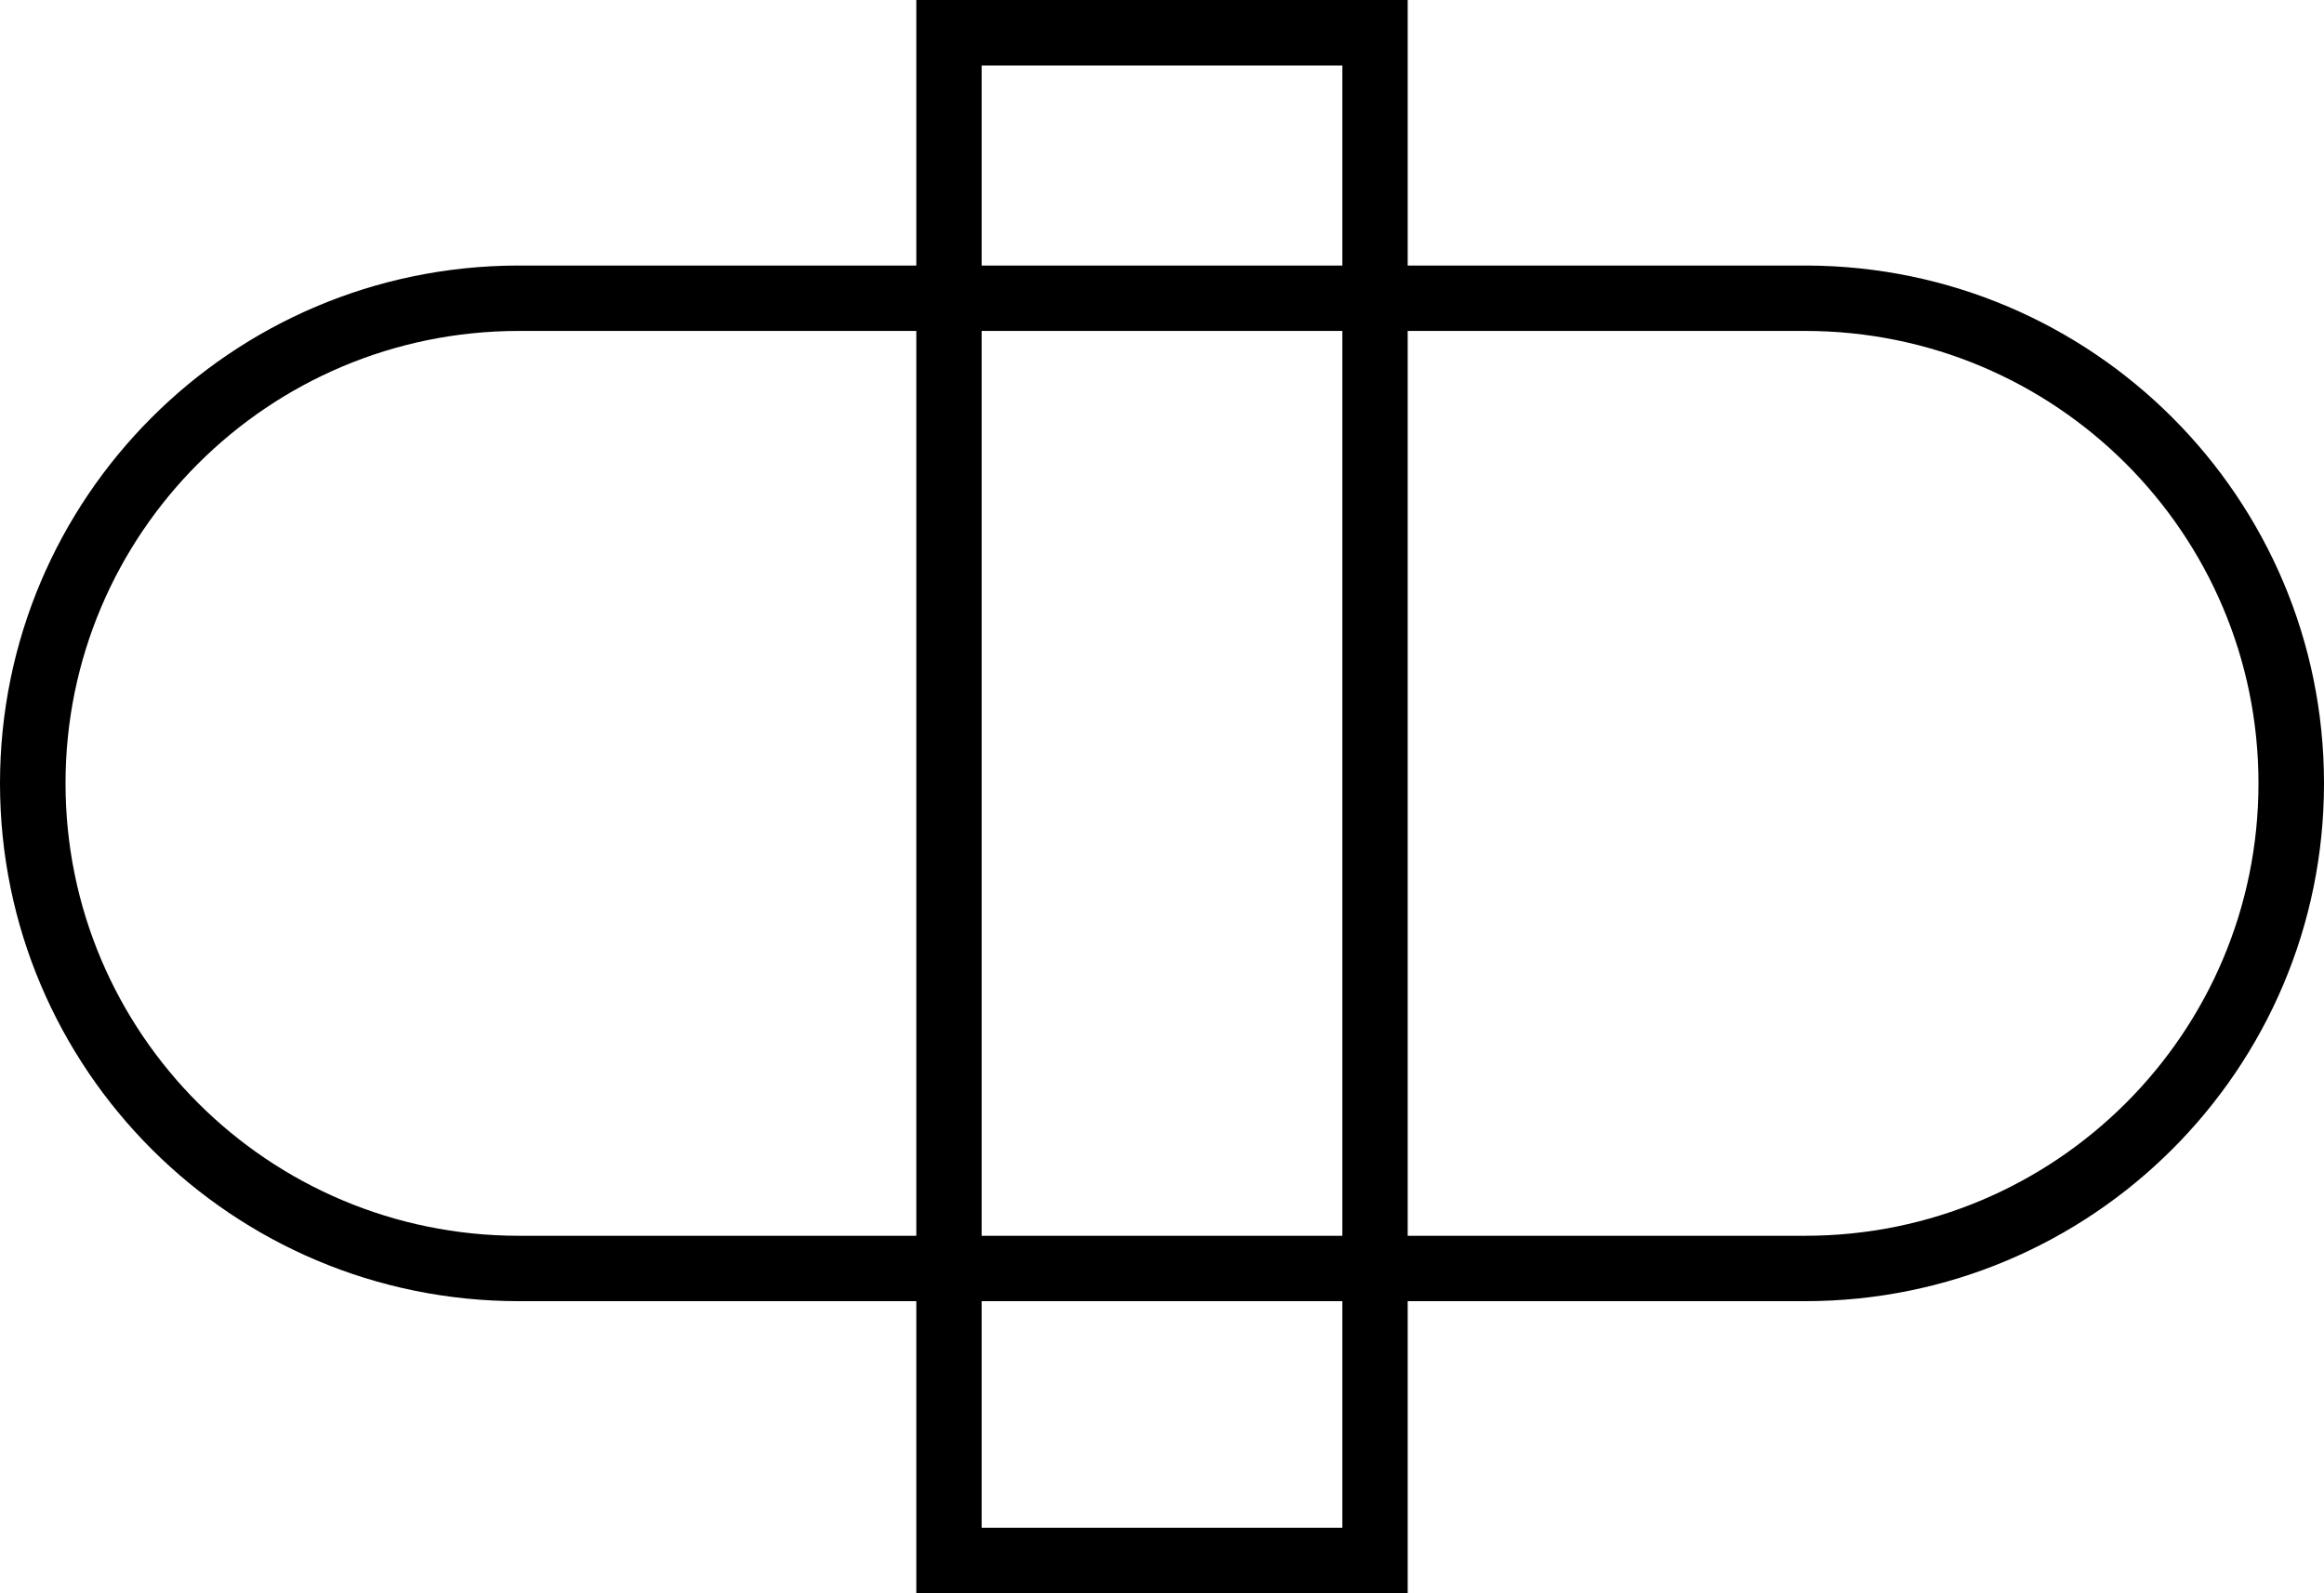 <svg width="175" height="120" viewBox="0 0 175 120" fill="none" xmlns="http://www.w3.org/2000/svg">
<path d="M135.926 93.075V98H39.074V93.075H135.926ZM170.066 59C170.066 40.181 154.781 24.925 135.926 24.925H39.074C20.219 24.925 4.934 40.181 4.934 59C4.934 77.819 20.219 93.075 39.074 93.075V98C17.494 98 0 80.539 0 59C0 37.503 17.426 20.068 38.948 20L39.074 20H135.926L136.052 20C157.574 20.068 175 37.503 175 59C175 80.539 157.506 98 135.926 98V93.075C154.781 93.075 170.066 77.819 170.066 59Z" fill="black"/>
<path d="M106 0V120H69V0H106ZM73.92 115.065H101.08V4.935H73.92V115.065Z" fill="black"/>
</svg>
